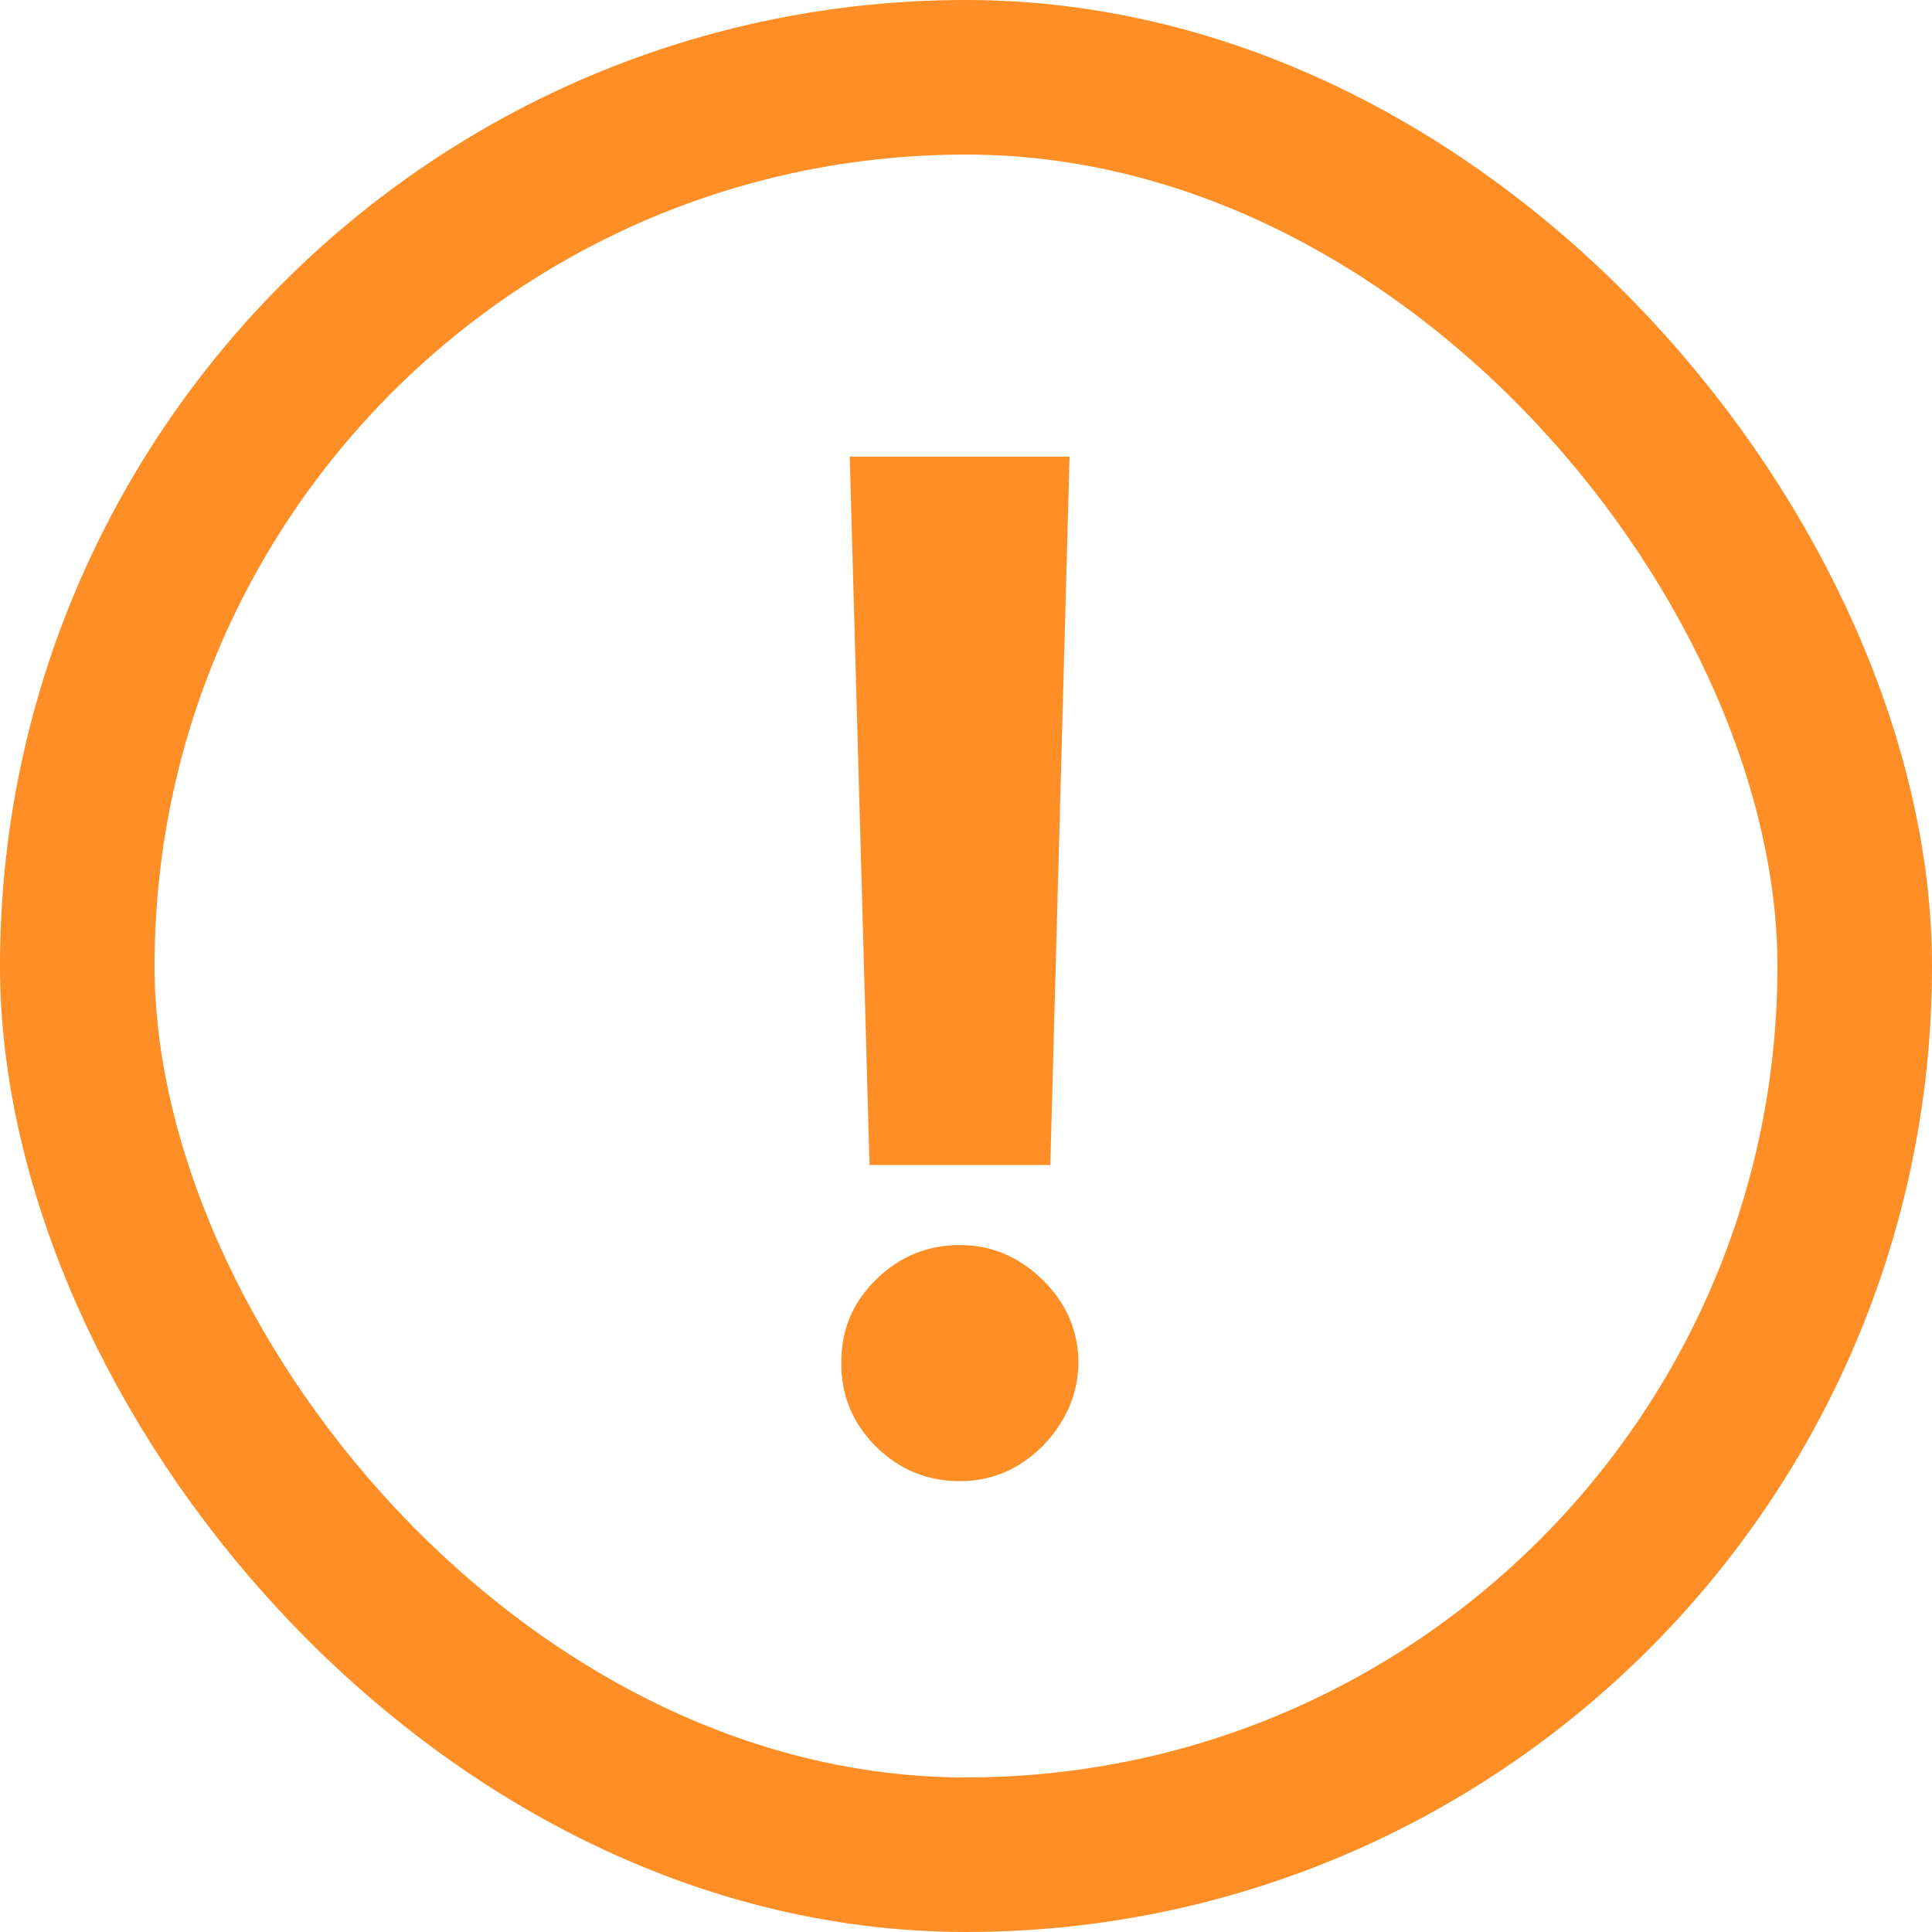 <?xml version="1.0" encoding="UTF-8"?> <svg xmlns="http://www.w3.org/2000/svg" width="50" height="50" viewBox="0 0 50 50" fill="none"><rect x="2" y="2" width="46" height="46" rx="23" stroke="#FF8E26" stroke-width="4"></rect><path d="M27.68 11.818L27.182 30.151H22.503L21.991 11.818H27.68ZM24.842 38.332C23.999 38.332 23.274 38.034 22.669 37.438C22.064 36.832 21.766 36.108 21.774 35.264C21.766 34.429 22.064 33.713 22.669 33.117C23.274 32.52 23.999 32.222 24.842 32.222C25.652 32.222 26.364 32.52 26.977 33.117C27.591 33.713 27.902 34.429 27.91 35.264C27.902 35.827 27.753 36.342 27.463 36.811C27.182 37.271 26.811 37.642 26.351 37.923C25.891 38.196 25.388 38.332 24.842 38.332Z" fill="#FF8E26"></path></svg> 